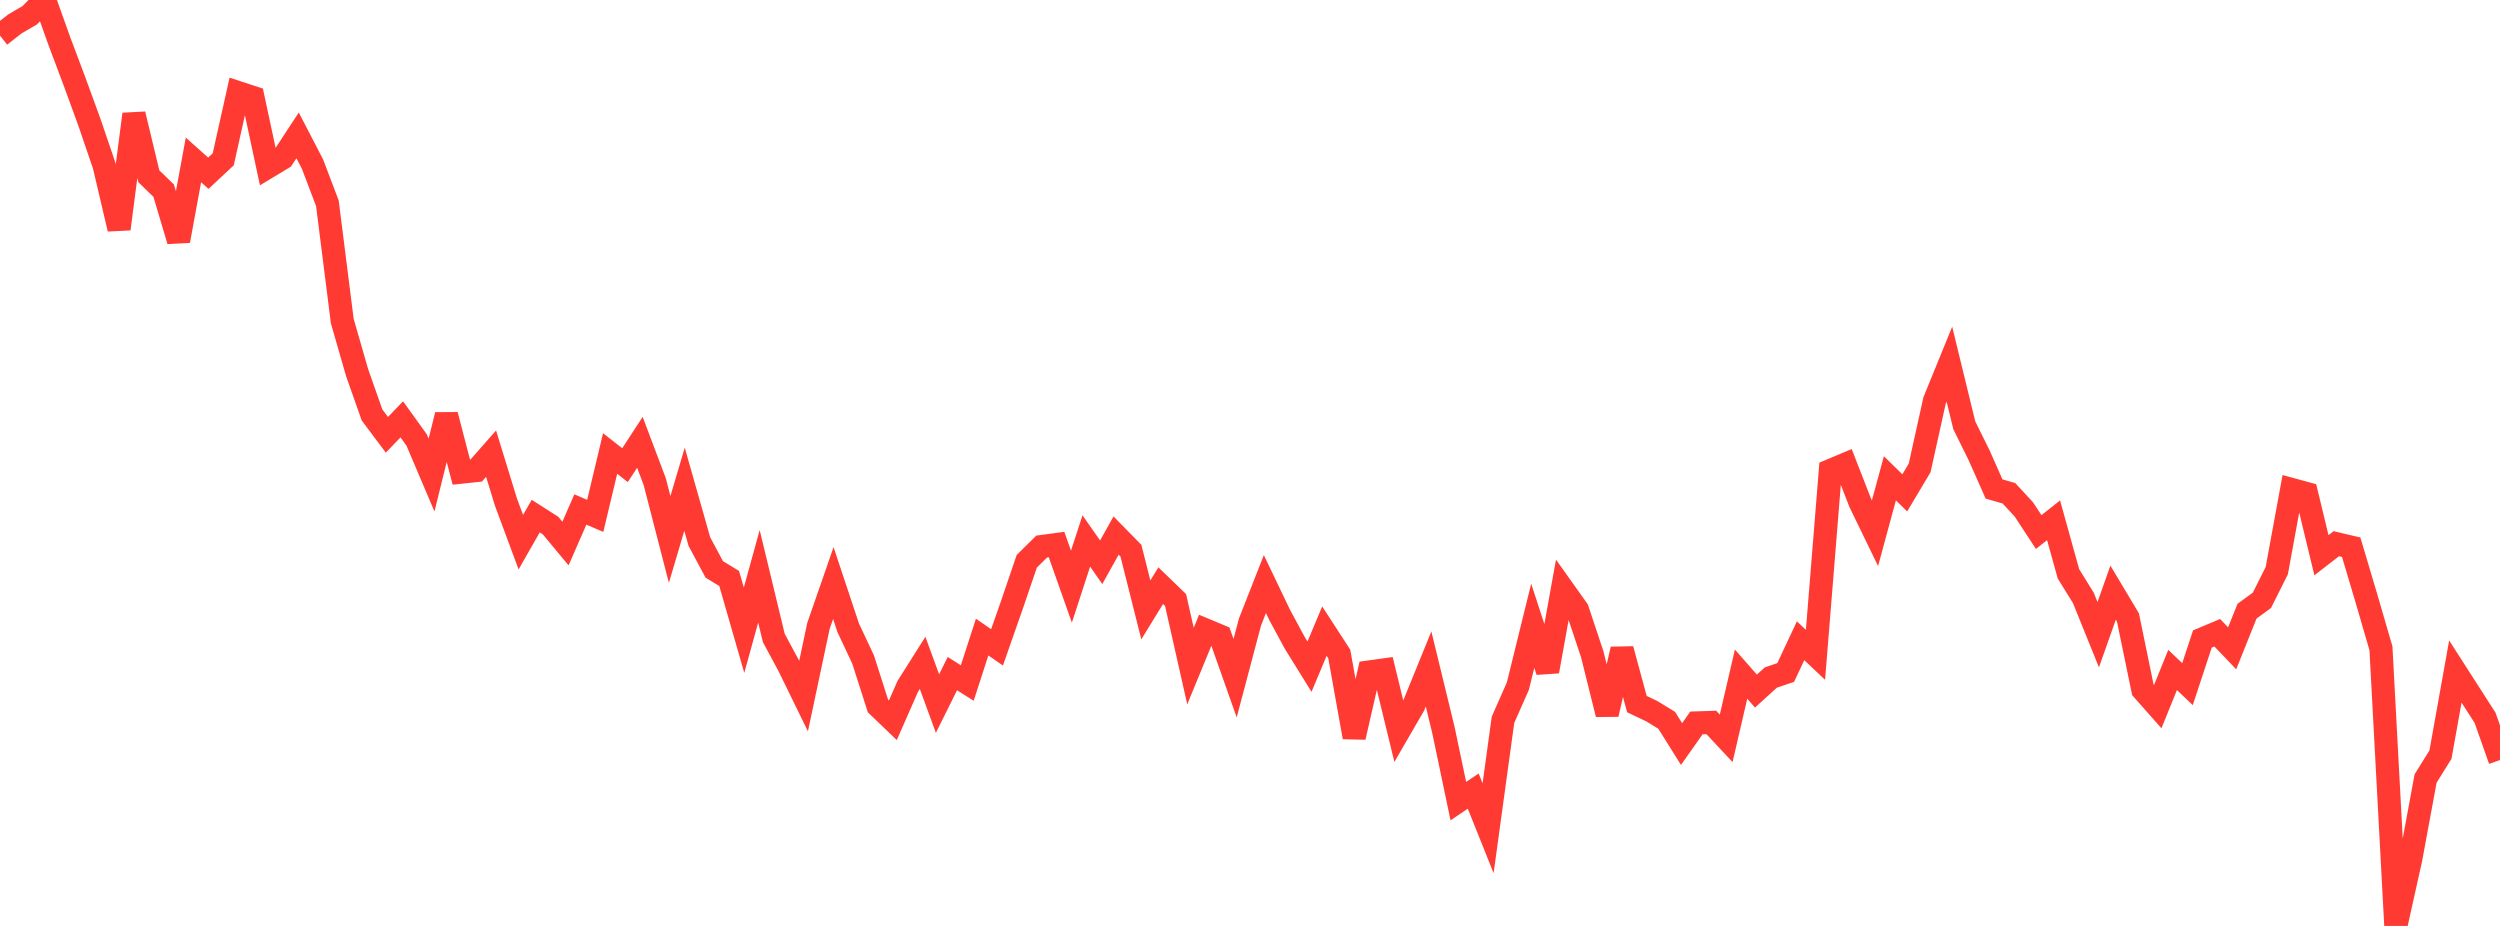 <?xml version="1.0" standalone="no"?>
<!DOCTYPE svg PUBLIC "-//W3C//DTD SVG 1.1//EN" "http://www.w3.org/Graphics/SVG/1.1/DTD/svg11.dtd">

<svg width="135" height="50" viewBox="0 0 135 50" preserveAspectRatio="none" 
  xmlns="http://www.w3.org/2000/svg"
  xmlns:xlink="http://www.w3.org/1999/xlink">


<polyline points="0.0, 1.921 0.804, 1.291 1.607, 0.823 2.411, 0.0 3.214, 2.245 4.018, 4.385 4.821, 6.582 5.625, 8.94 6.429, 12.362 7.232, 6.166 8.036, 9.517 8.839, 10.297 9.643, 13.002 10.446, 8.637 11.25, 9.354 12.054, 8.604 12.857, 5.002 13.661, 5.265 14.464, 9.019 15.268, 8.535 16.071, 7.312 16.875, 8.862 17.679, 10.979 18.482, 17.334 19.286, 20.128 20.089, 22.406 20.893, 23.48 21.696, 22.644 22.5, 23.762 23.304, 25.653 24.107, 22.406 24.911, 25.495 25.714, 25.41 26.518, 24.497 27.321, 27.113 28.125, 29.278 28.929, 27.87 29.732, 28.383 30.536, 29.351 31.339, 27.513 32.143, 27.857 32.946, 24.487 33.75, 25.119 34.554, 23.885 35.357, 26.013 36.161, 29.132 36.964, 26.418 37.768, 29.251 38.571, 30.748 39.375, 31.237 40.179, 34.032 40.982, 31.12 41.786, 34.453 42.589, 35.943 43.393, 37.588 44.196, 33.801 45.0, 31.486 45.804, 33.903 46.607, 35.612 47.411, 38.125 48.214, 38.894 49.018, 37.066 49.821, 35.795 50.625, 37.993 51.429, 36.375 52.232, 36.883 53.036, 34.402 53.839, 34.958 54.643, 32.665 55.446, 30.309 56.25, 29.514 57.054, 29.406 57.857, 31.679 58.661, 29.212 59.464, 30.362 60.268, 28.921 61.071, 29.74 61.875, 32.935 62.679, 31.626 63.482, 32.403 64.286, 35.968 65.089, 34.016 65.893, 34.352 66.696, 36.623 67.5, 33.588 68.304, 31.54 69.107, 33.217 69.911, 34.705 70.714, 35.999 71.518, 34.08 72.321, 35.318 73.125, 39.808 73.929, 36.288 74.732, 36.177 75.536, 39.484 76.339, 38.098 77.143, 36.123 77.946, 39.427 78.75, 43.261 79.554, 42.719 80.357, 44.725 81.161, 38.87 81.964, 37.053 82.768, 33.791 83.571, 36.251 84.375, 31.792 85.179, 32.923 85.982, 35.334 86.786, 38.569 87.589, 35.058 88.393, 38.022 89.196, 38.404 90.0, 38.896 90.804, 40.178 91.607, 39.039 92.411, 39.012 93.214, 39.87 94.018, 36.402 94.821, 37.318 95.625, 36.588 96.429, 36.313 97.232, 34.6 98.036, 35.36 98.839, 25.412 99.643, 25.073 100.446, 27.136 101.25, 28.793 102.054, 25.828 102.857, 26.615 103.661, 25.268 104.464, 21.636 105.268, 19.665 106.071, 22.965 106.875, 24.592 107.679, 26.405 108.482, 26.637 109.286, 27.505 110.089, 28.73 110.893, 28.096 111.696, 30.987 112.5, 32.285 113.304, 34.274 114.107, 32.005 114.911, 33.348 115.714, 37.249 116.518, 38.158 117.321, 36.178 118.125, 36.943 118.929, 34.505 119.732, 34.168 120.536, 35.009 121.339, 33.004 122.143, 32.418 122.946, 30.815 123.75, 26.434 124.554, 26.653 125.357, 29.981 126.161, 29.36 126.964, 29.549 127.768, 32.248 128.571, 35.007 129.375, 50.0 130.179, 46.388 130.982, 42.04 131.786, 40.749 132.589, 36.262 133.393, 37.515 134.196, 38.765 135.0, 41.042" fill="none" stroke="#ff3a33" stroke-width="1.25"/>

</svg>